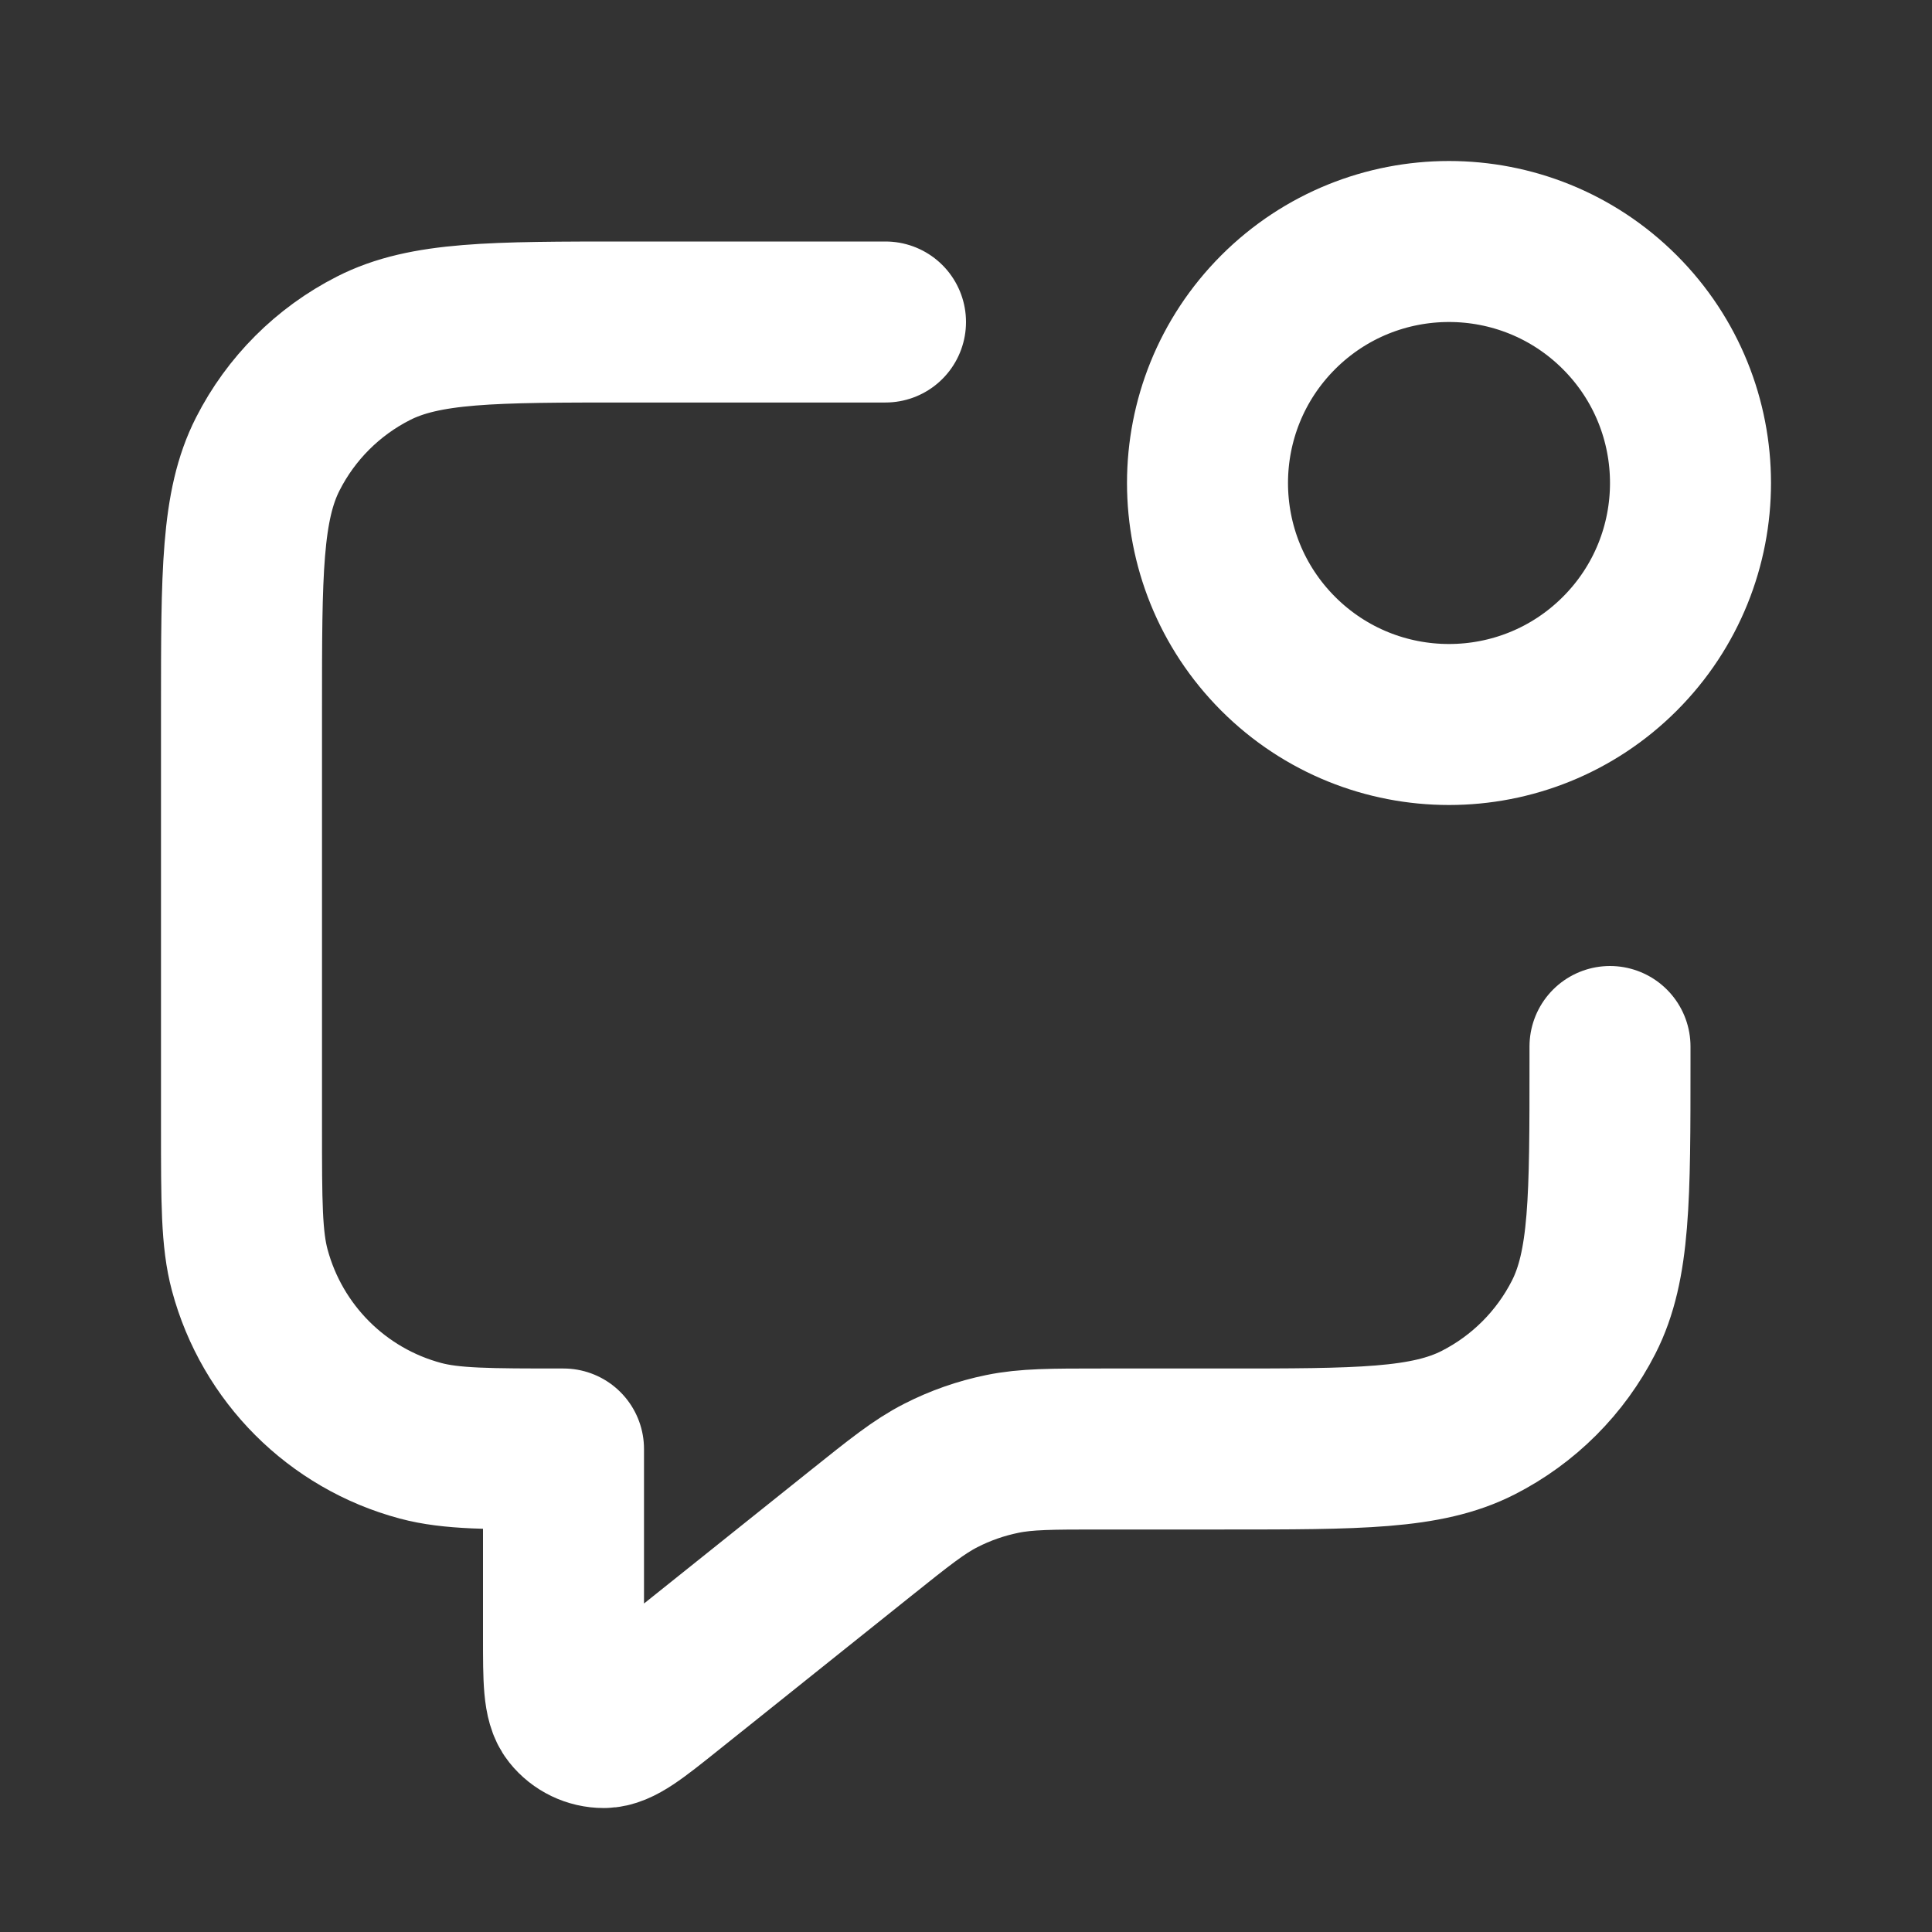 <svg width="30" height="30" viewBox="0 0 30 30" fill="none" xmlns="http://www.w3.org/2000/svg">
<rect x="0" y="0" width="30" height="30" fill="#333333" stroke="none"/>
<path d="M13.75 5H9.75C7.65 5 6.6 5 5.798 5.409C5.092 5.768 4.518 6.342 4.159 7.048C3.75 7.85 3.75 8.9 3.75 11V17.5C3.75 18.663 3.75 19.244 3.878 19.721C4.225 21.015 5.235 22.026 6.529 22.372C7.006 22.5 7.588 22.5 8.75 22.5V25.419C8.75 26.085 8.75 26.419 8.887 26.59C9.005 26.738 9.185 26.825 9.376 26.825C9.595 26.824 9.855 26.616 10.375 26.2L13.357 23.815C13.966 23.328 14.27 23.084 14.609 22.911C14.91 22.757 15.23 22.645 15.562 22.577C15.935 22.5 16.325 22.5 17.105 22.5H19C21.1 22.5 22.15 22.5 22.953 22.091C23.658 21.732 24.232 21.158 24.591 20.453C25 19.65 25 18.6 25 16.5V16.25M25.152 4.848C26.616 6.313 26.616 8.687 25.152 10.152C23.687 11.616 21.313 11.616 19.848 10.152C18.384 8.687 18.384 6.313 19.848 4.848C21.313 3.384 23.687 3.384 25.152 4.848Z" stroke="white" stroke-width="2.5" stroke-linecap="round" stroke-linejoin="round"/>
</svg>
